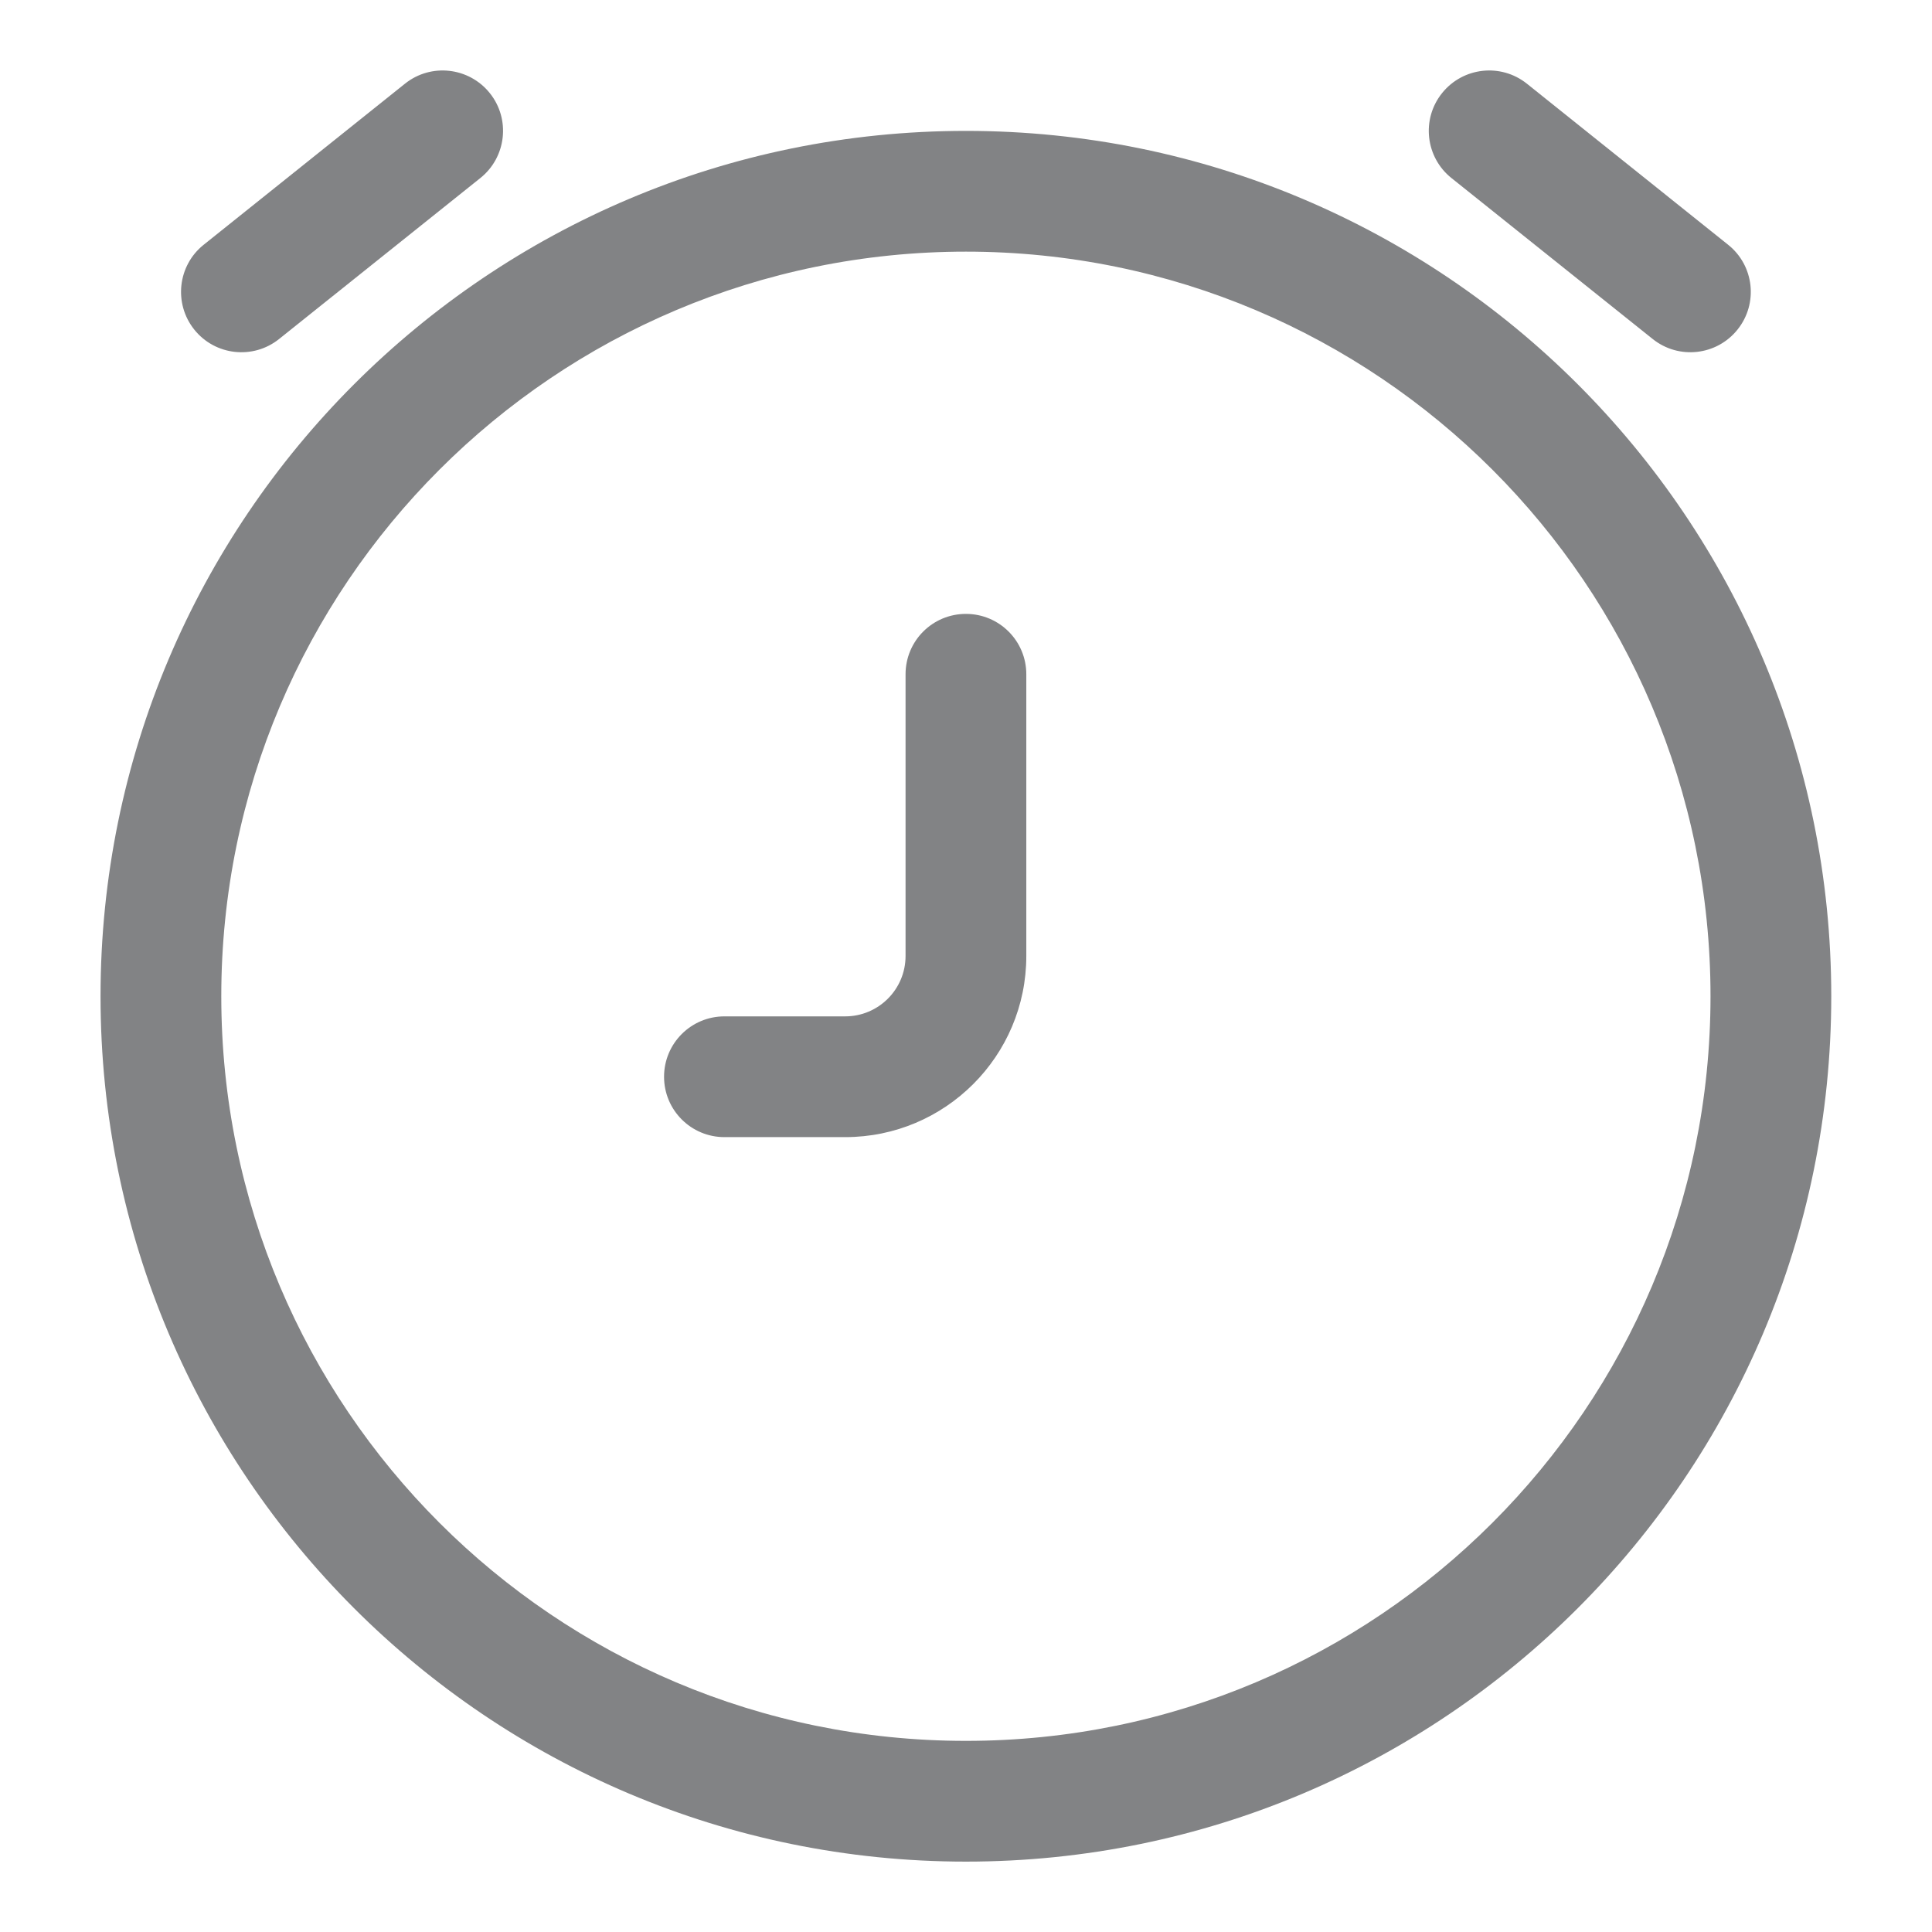 <svg width="28" height="28" viewBox="0 0 28 28" fill="none" xmlns="http://www.w3.org/2000/svg">
<path fill-rule="evenodd" clip-rule="evenodd" d="M7.099 1.35C7.401 1.727 7.339 2.278 6.962 2.58L4.045 4.913C3.668 5.215 3.117 5.154 2.815 4.776C2.514 4.399 2.575 3.848 2.952 3.547L5.869 1.213C6.246 0.911 6.797 0.973 7.099 1.35ZM20.899 1.35C21.201 0.973 21.751 0.911 22.129 1.213L25.045 3.547C25.423 3.848 25.484 4.399 25.182 4.776C24.88 5.154 24.329 5.215 23.952 4.913L21.035 2.58C20.658 2.278 20.597 1.727 20.899 1.35ZM13.999 3.647C8.039 3.647 3.207 8.478 3.207 14.438C3.207 20.398 8.039 25.23 13.999 25.23C19.959 25.23 24.79 20.398 24.79 14.438C24.79 8.478 19.959 3.647 13.999 3.647ZM1.457 14.438C1.457 7.512 7.072 1.897 13.999 1.897C20.925 1.897 26.54 7.512 26.54 14.438C26.54 21.365 20.925 26.98 13.999 26.98C7.072 26.98 1.457 21.365 1.457 14.438ZM13.999 8.897C14.482 8.897 14.874 9.288 14.874 9.772L14.874 13.855C14.874 15.305 13.698 16.48 12.249 16.48H10.499C10.015 16.48 9.624 16.088 9.624 15.605C9.624 15.122 10.015 14.73 10.499 14.73H12.249C12.732 14.73 13.124 14.338 13.124 13.855L13.124 9.772C13.124 9.288 13.515 8.897 13.999 8.897Z" fill="#828385"/>
</svg>
